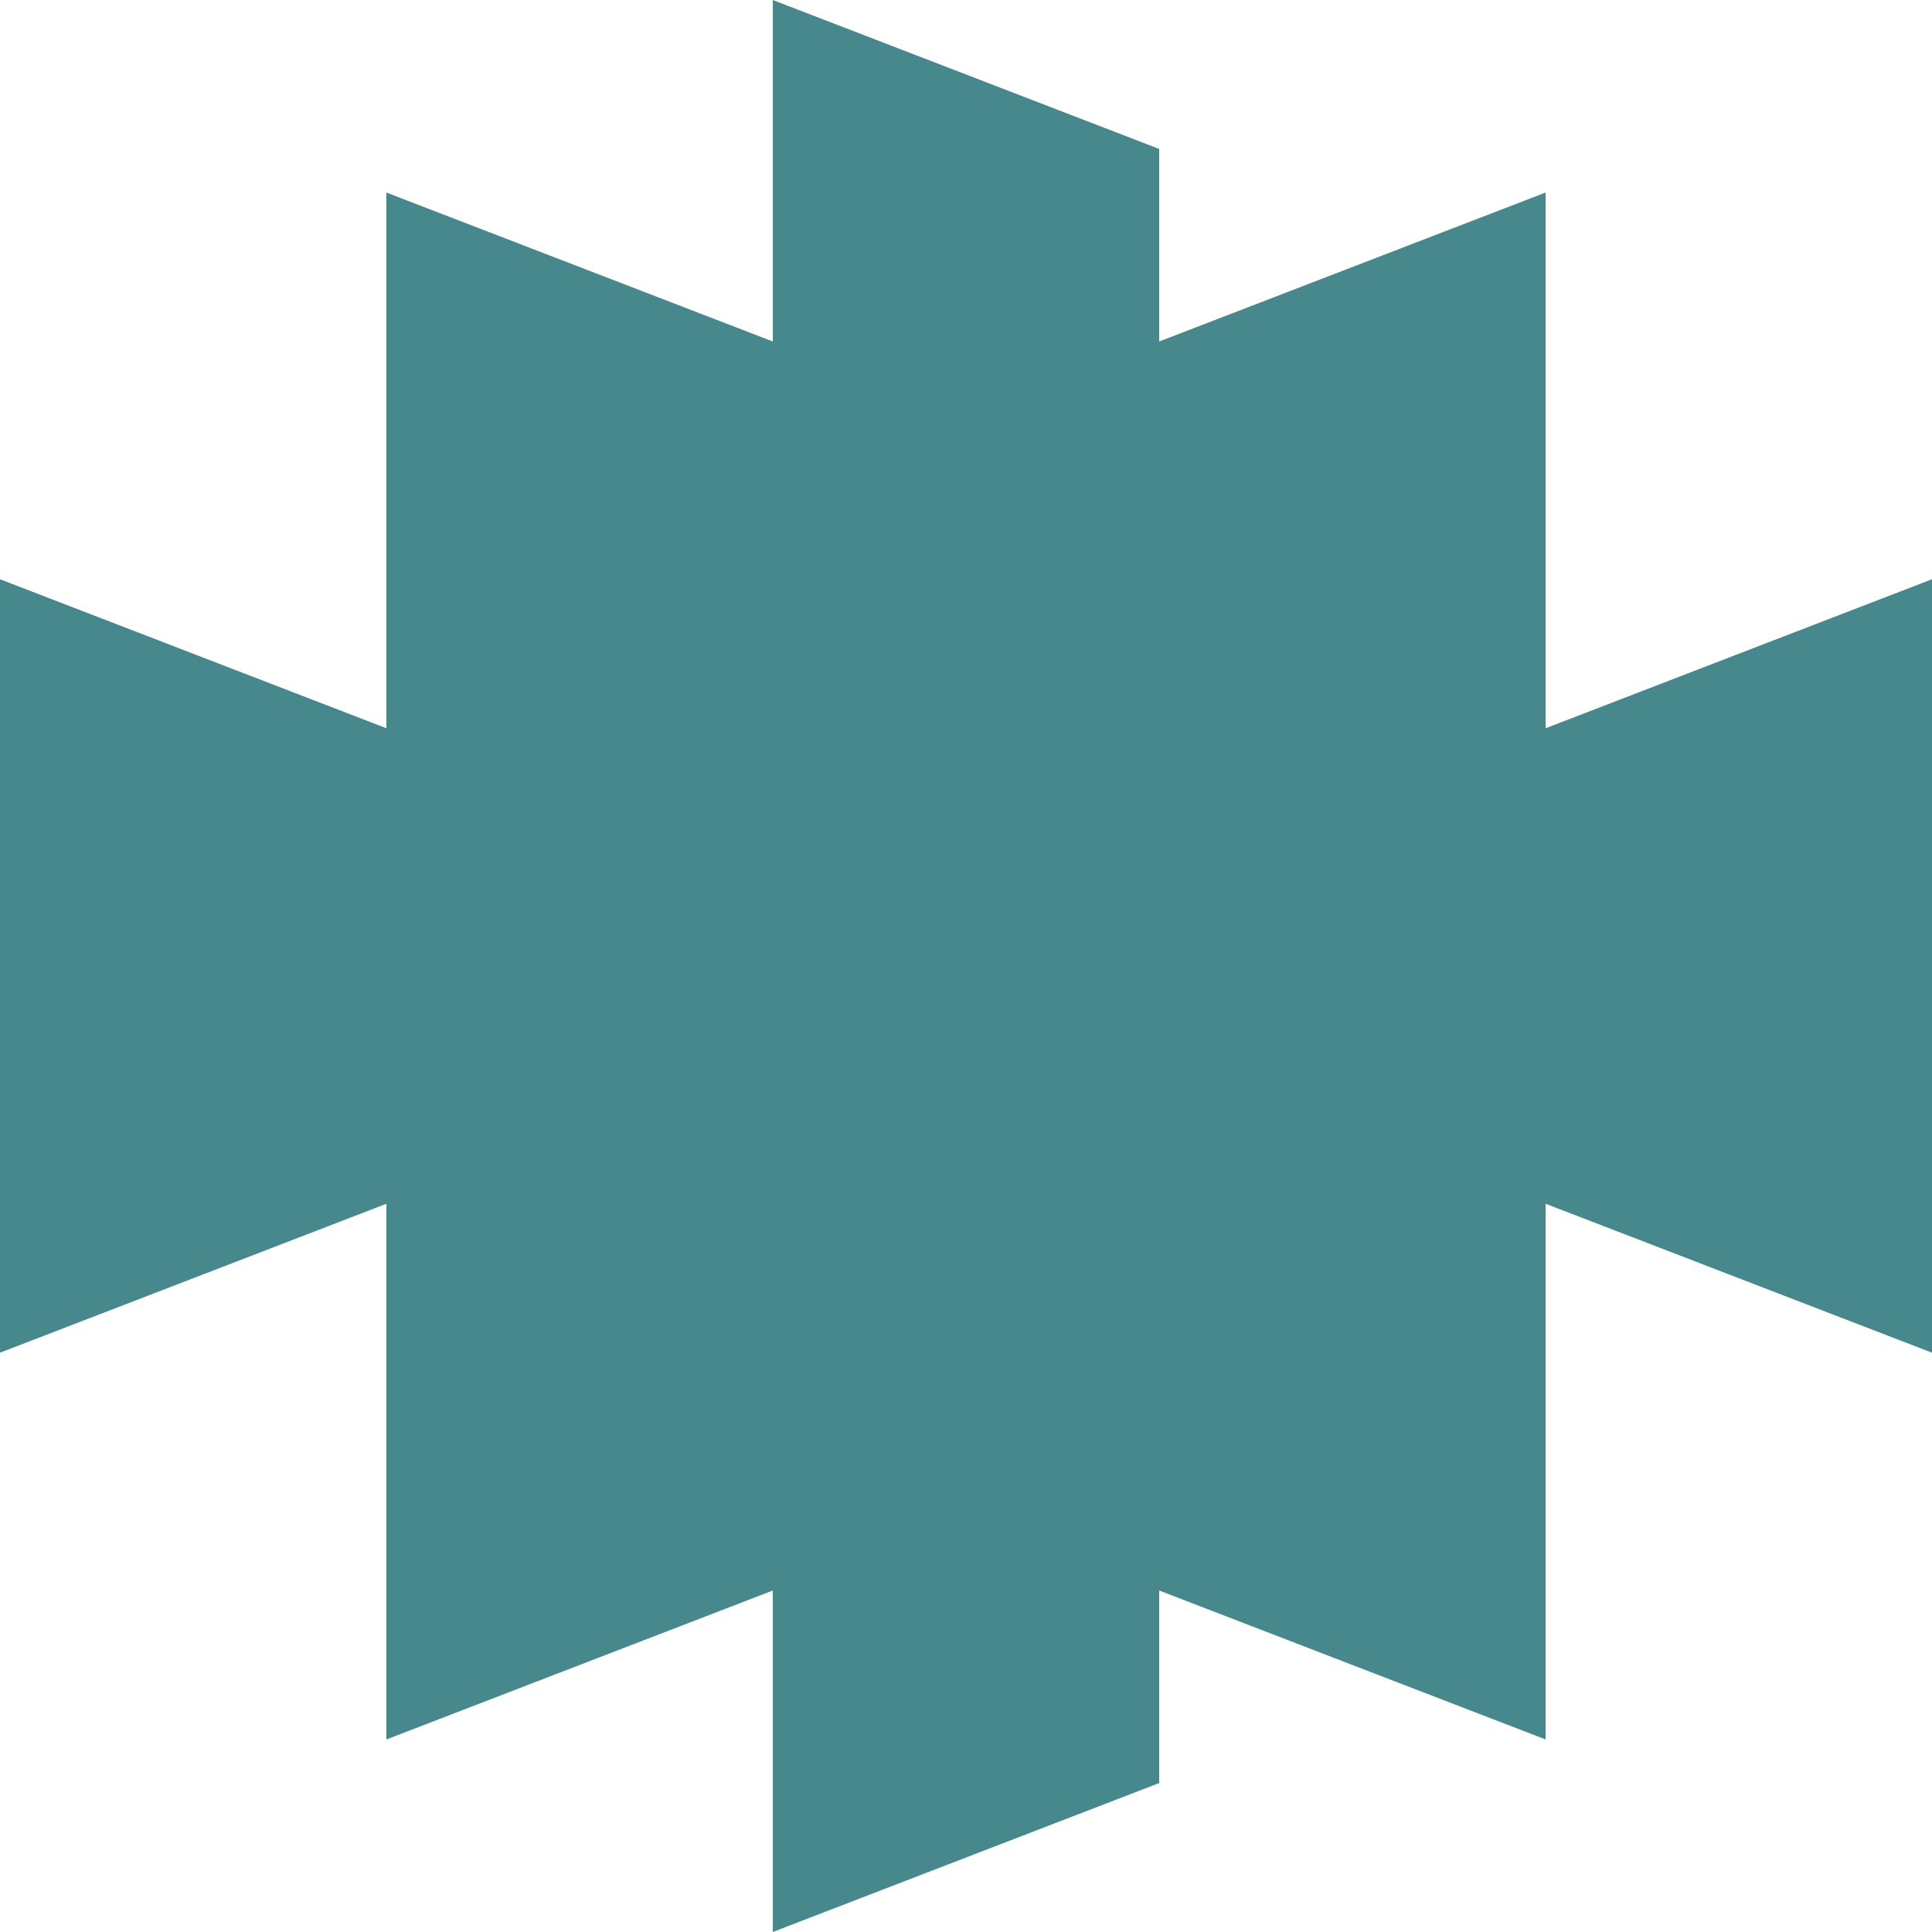 <svg width="32" height="32" viewBox="0 0 32 32" fill="none" xmlns="http://www.w3.org/2000/svg">
<path d="M25.6 12.062V3.189L19.2 5.656V2.467L12.8 0V5.656L6.4 3.189V12.062L0 9.594V16V22.405L6.4 19.938V28.811L12.8 26.344V32L19.2 29.533V26.344L25.6 28.811V19.938L32 22.405V16V9.594L25.6 12.062Z" fill="#47888C"/>
</svg>
